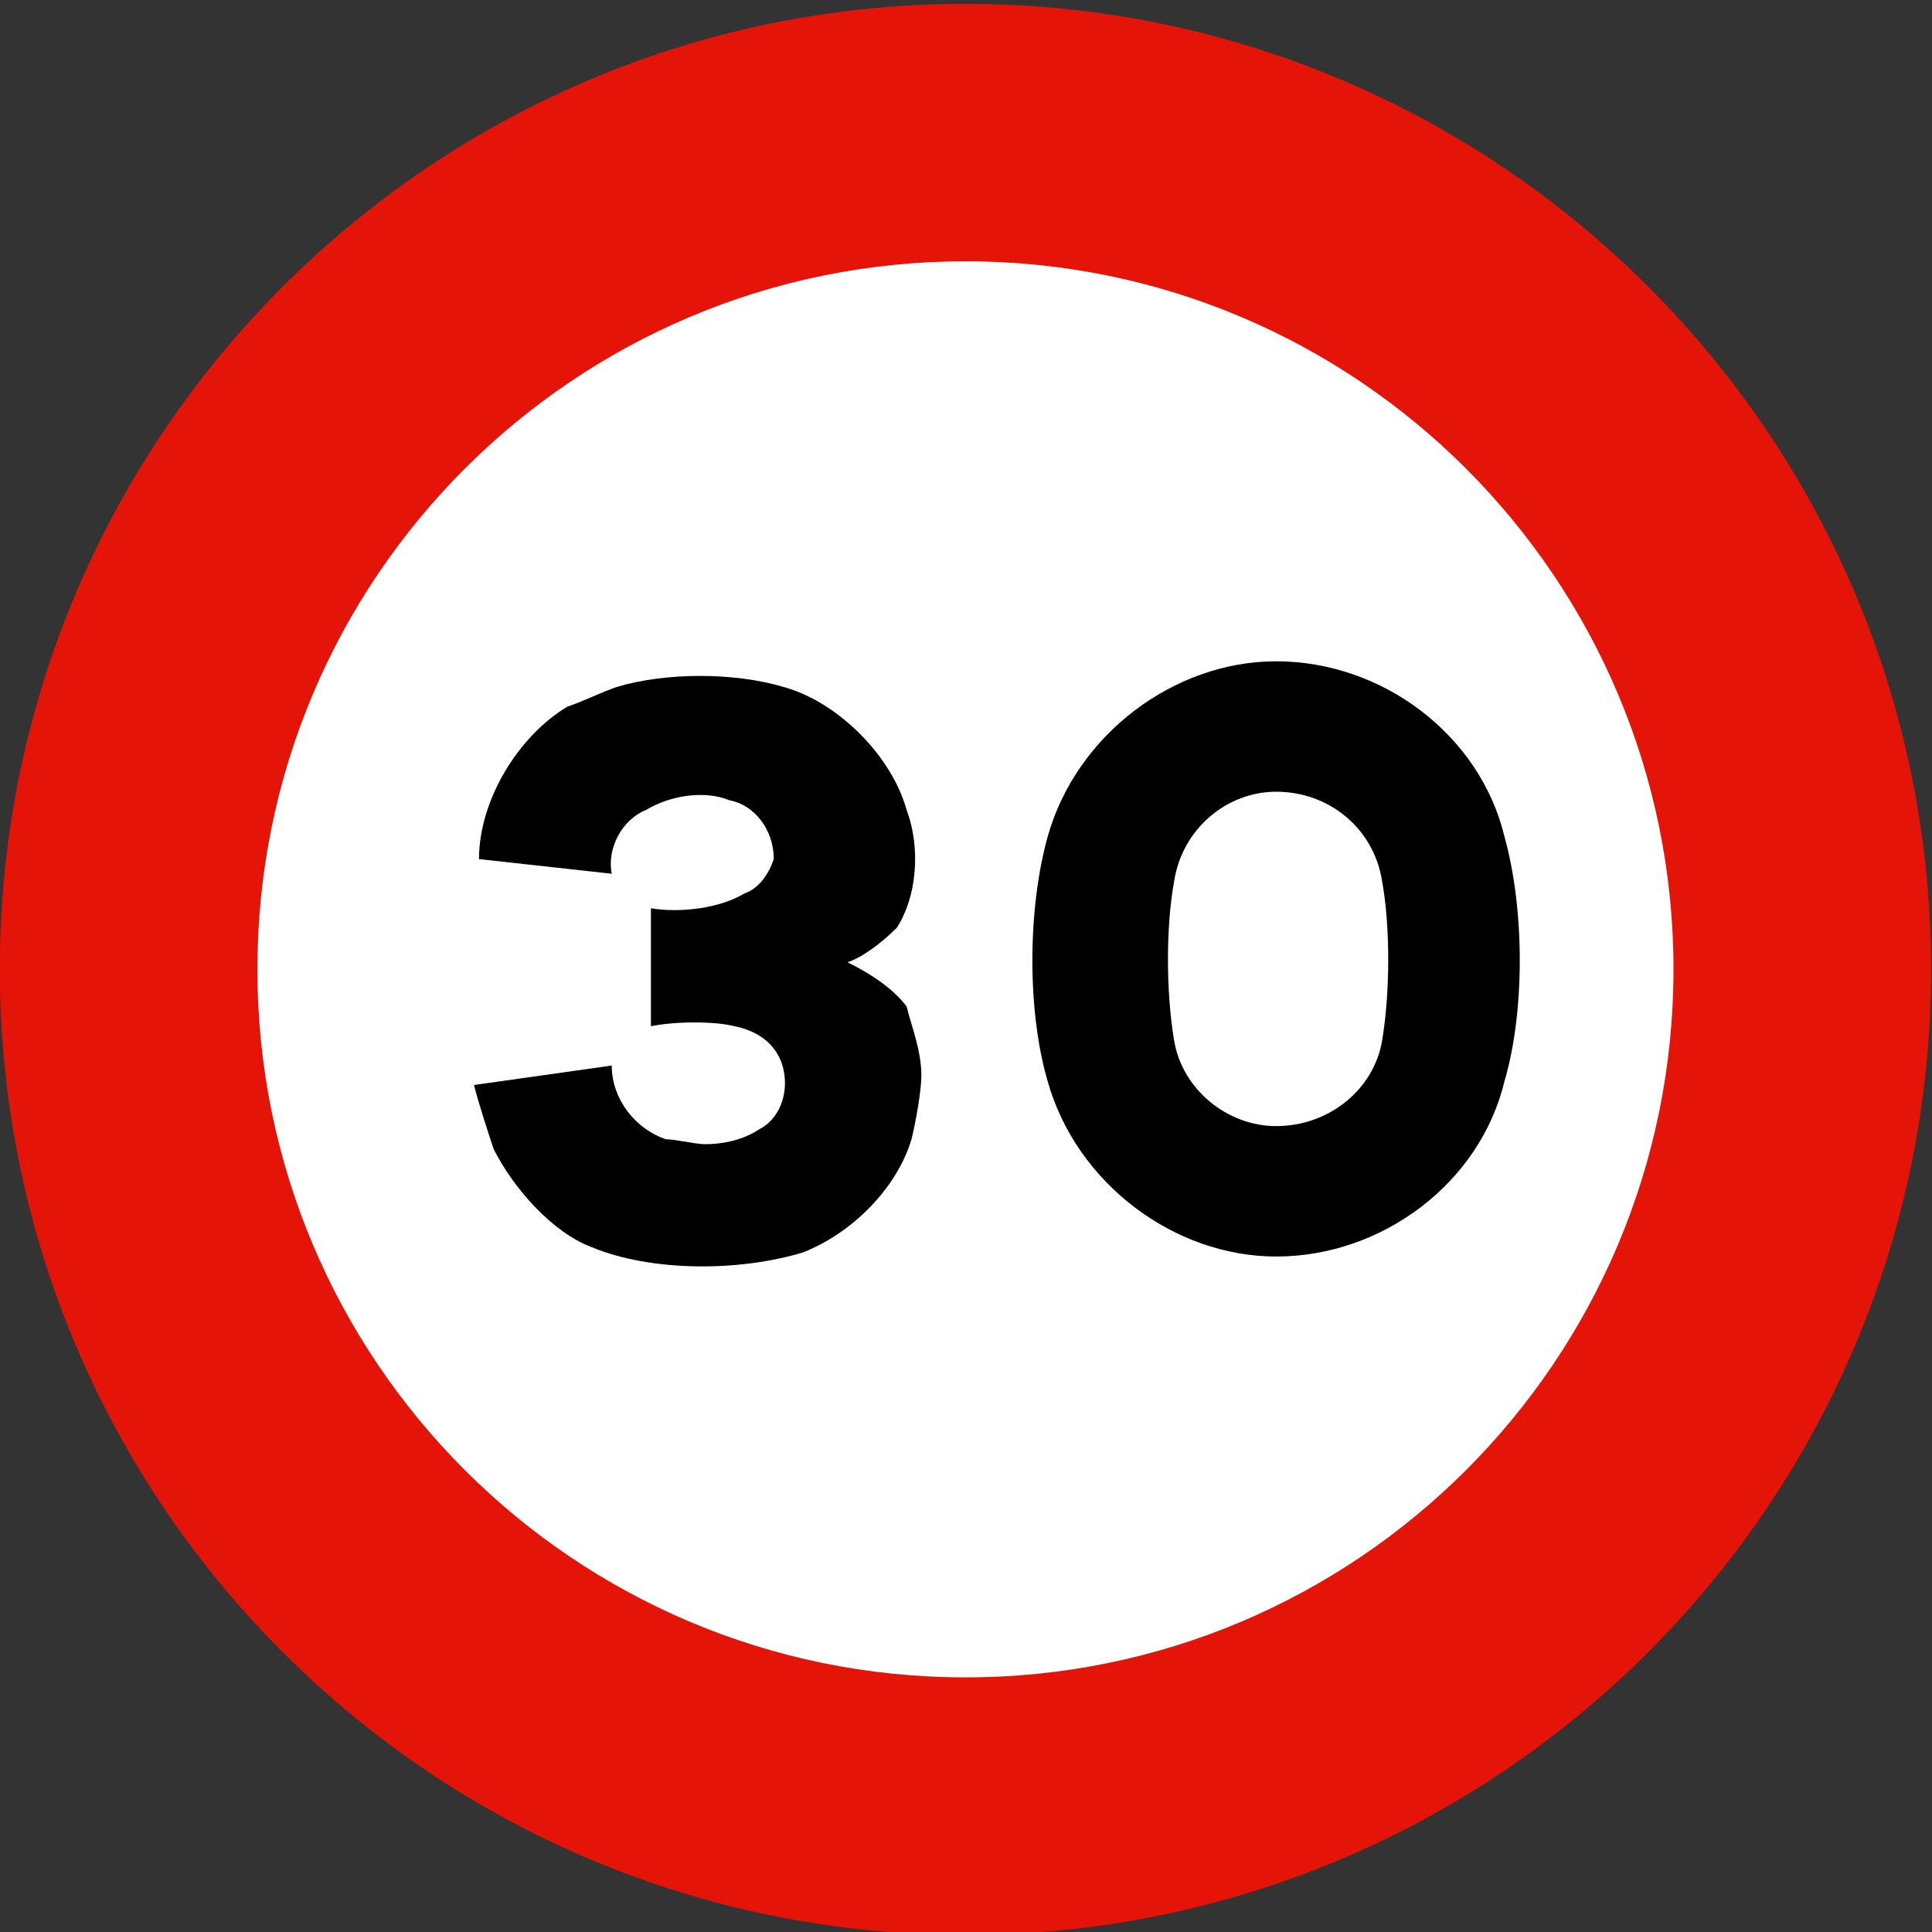 <?xml version="1.0" encoding="UTF-8" standalone="no"?>
<svg
   version="1.1"
   id="Layer_1"
   x="0px"
   y="0px"
   width="770"
   height="770"
   viewBox="0 0 770 770"
   xml:space="preserve"
   sodipodi:docname="maxspeed_logo.svg"
   inkscape:version="1.1.2 (1:1.1+202202050950+0a00cf5339)"
   xmlns:inkscape="http://www.inkscape.org/namespaces/inkscape"
   xmlns:sodipodi="http://sodipodi.sourceforge.net/DTD/sodipodi-0.dtd"
   xmlns="http://www.w3.org/2000/svg"
   xmlns:svg="http://www.w3.org/2000/svg"><rect x="0" y="0" width="770" height="770" fill="#333333" stroke="none"/><defs
   id="defs13" /><sodipodi:namedview
   id="namedview11"
   pagecolor="#505050"
   bordercolor="#eeeeee"
   borderopacity="1"
   inkscape:pageshadow="0"
   inkscape:pageopacity="0"
   inkscape:pagecheckerboard="0"
   showgrid="false"
   width="770px"
   inkscape:zoom="0.50890381"
   inkscape:cx="538.41216"
   inkscape:cy="575.74731"
   inkscape:current-layer="Layer_1" />
<path
   fill="#e41408"
   d="m -0.061,386.339 c 0,-212.523 172.305,-384.812 384.852,-384.812 212.508,0 384.836,172.289 384.836,384.812 0,212.531 -172.328,384.844 -384.836,384.844 -212.547,0 -384.852,-172.313 -384.852,-384.844"
   id="path2" />
<path
   fill="#ffffff"
   d="m 102.58,386.339 c 0,-155.852 126.336,-282.203 282.211,-282.203 155.852,0 282.18,126.352 282.18,282.203 0,155.875 -126.328,282.188 -282.18,282.188 -155.875,0 -282.211,-126.313 -282.211,-282.188"
   id="path4" />
<path
   fill-rule="evenodd"
   d="m 188.916,432.43 c 1.99,7.914 5.869,19.652 7.836,25.548 7.861,15.619 23.453,33.308 39.15,39.1 23.531,9.827 58.777,9.827 84.301,2.017 19.6,-7.809 37.184,-25.497 43.08,-45.047 1.912,-7.861 3.93,-19.653 3.93,-25.443 0,-9.828 -3.93,-19.602 -5.895,-27.515 -5.947,-7.81 -15.699,-13.704 -23.533,-17.583 5.896,-1.915 13.705,-7.81 19.602,-13.707 7.808,-11.844 9.825,-31.341 3.931,-47.012 -5.947,-21.565 -27.412,-43.08 -48.979,-48.977 -19.6,-5.896 -47.01,-5.896 -66.611,0 -5.869,2.017 -13.705,5.896 -19.576,7.81 -19.652,11.791 -35.246,37.34 -35.246,60.769 l 52.91,5.844 c -2.02,-9.774 3.877,-21.514 13.703,-25.445 9.828,-5.896 23.455,-7.861 33.281,-3.827 9.826,1.862 17.584,11.585 17.584,23.428 -1.939,5.844 -5.869,11.74 -11.715,13.706 -9.746,5.896 -25.443,7.86 -37.236,5.896 v 47.012 c 9.773,-2.017 25.496,-2.017 33.307,0 9.775,1.913 17.637,7.809 19.6,17.634 1.992,9.776 -1.963,19.55 -9.824,23.48 -5.846,3.931 -13.705,5.897 -21.541,5.897 -3.881,0 -11.768,-1.967 -15.645,-1.967 -11.688,-3.931 -21.514,-15.618 -21.514,-29.375 l -54.9,7.757"
   id="path6" />
<path
   fill-rule="evenodd"
   d="m 599.61,333.439 c -9.768,-40.66 -48.752,-69.882 -91.009,-69.882 -40.66,0 -79.645,29.222 -91.047,69.882 -8.132,29.22 -8.132,69.88 0,97.505 11.402,40.623 50.387,69.844 91.047,69.844 42.257,0 81.241,-29.221 91.009,-69.844 8.131,-27.624 8.131,-68.284 0,-97.505 z m -48.752,81.244 c -3.268,19.492 -21.127,34.123 -42.257,34.123 -19.495,0 -37.428,-14.631 -40.66,-34.123 -3.268,-19.495 -3.268,-45.487 0,-63.385 3.232,-21.126 21.165,-35.757 40.66,-35.757 21.13,0 38.989,14.63 42.257,35.757 3.227,17.898 3.227,43.89 0,63.385 z"
   id="path8" />
</svg>
